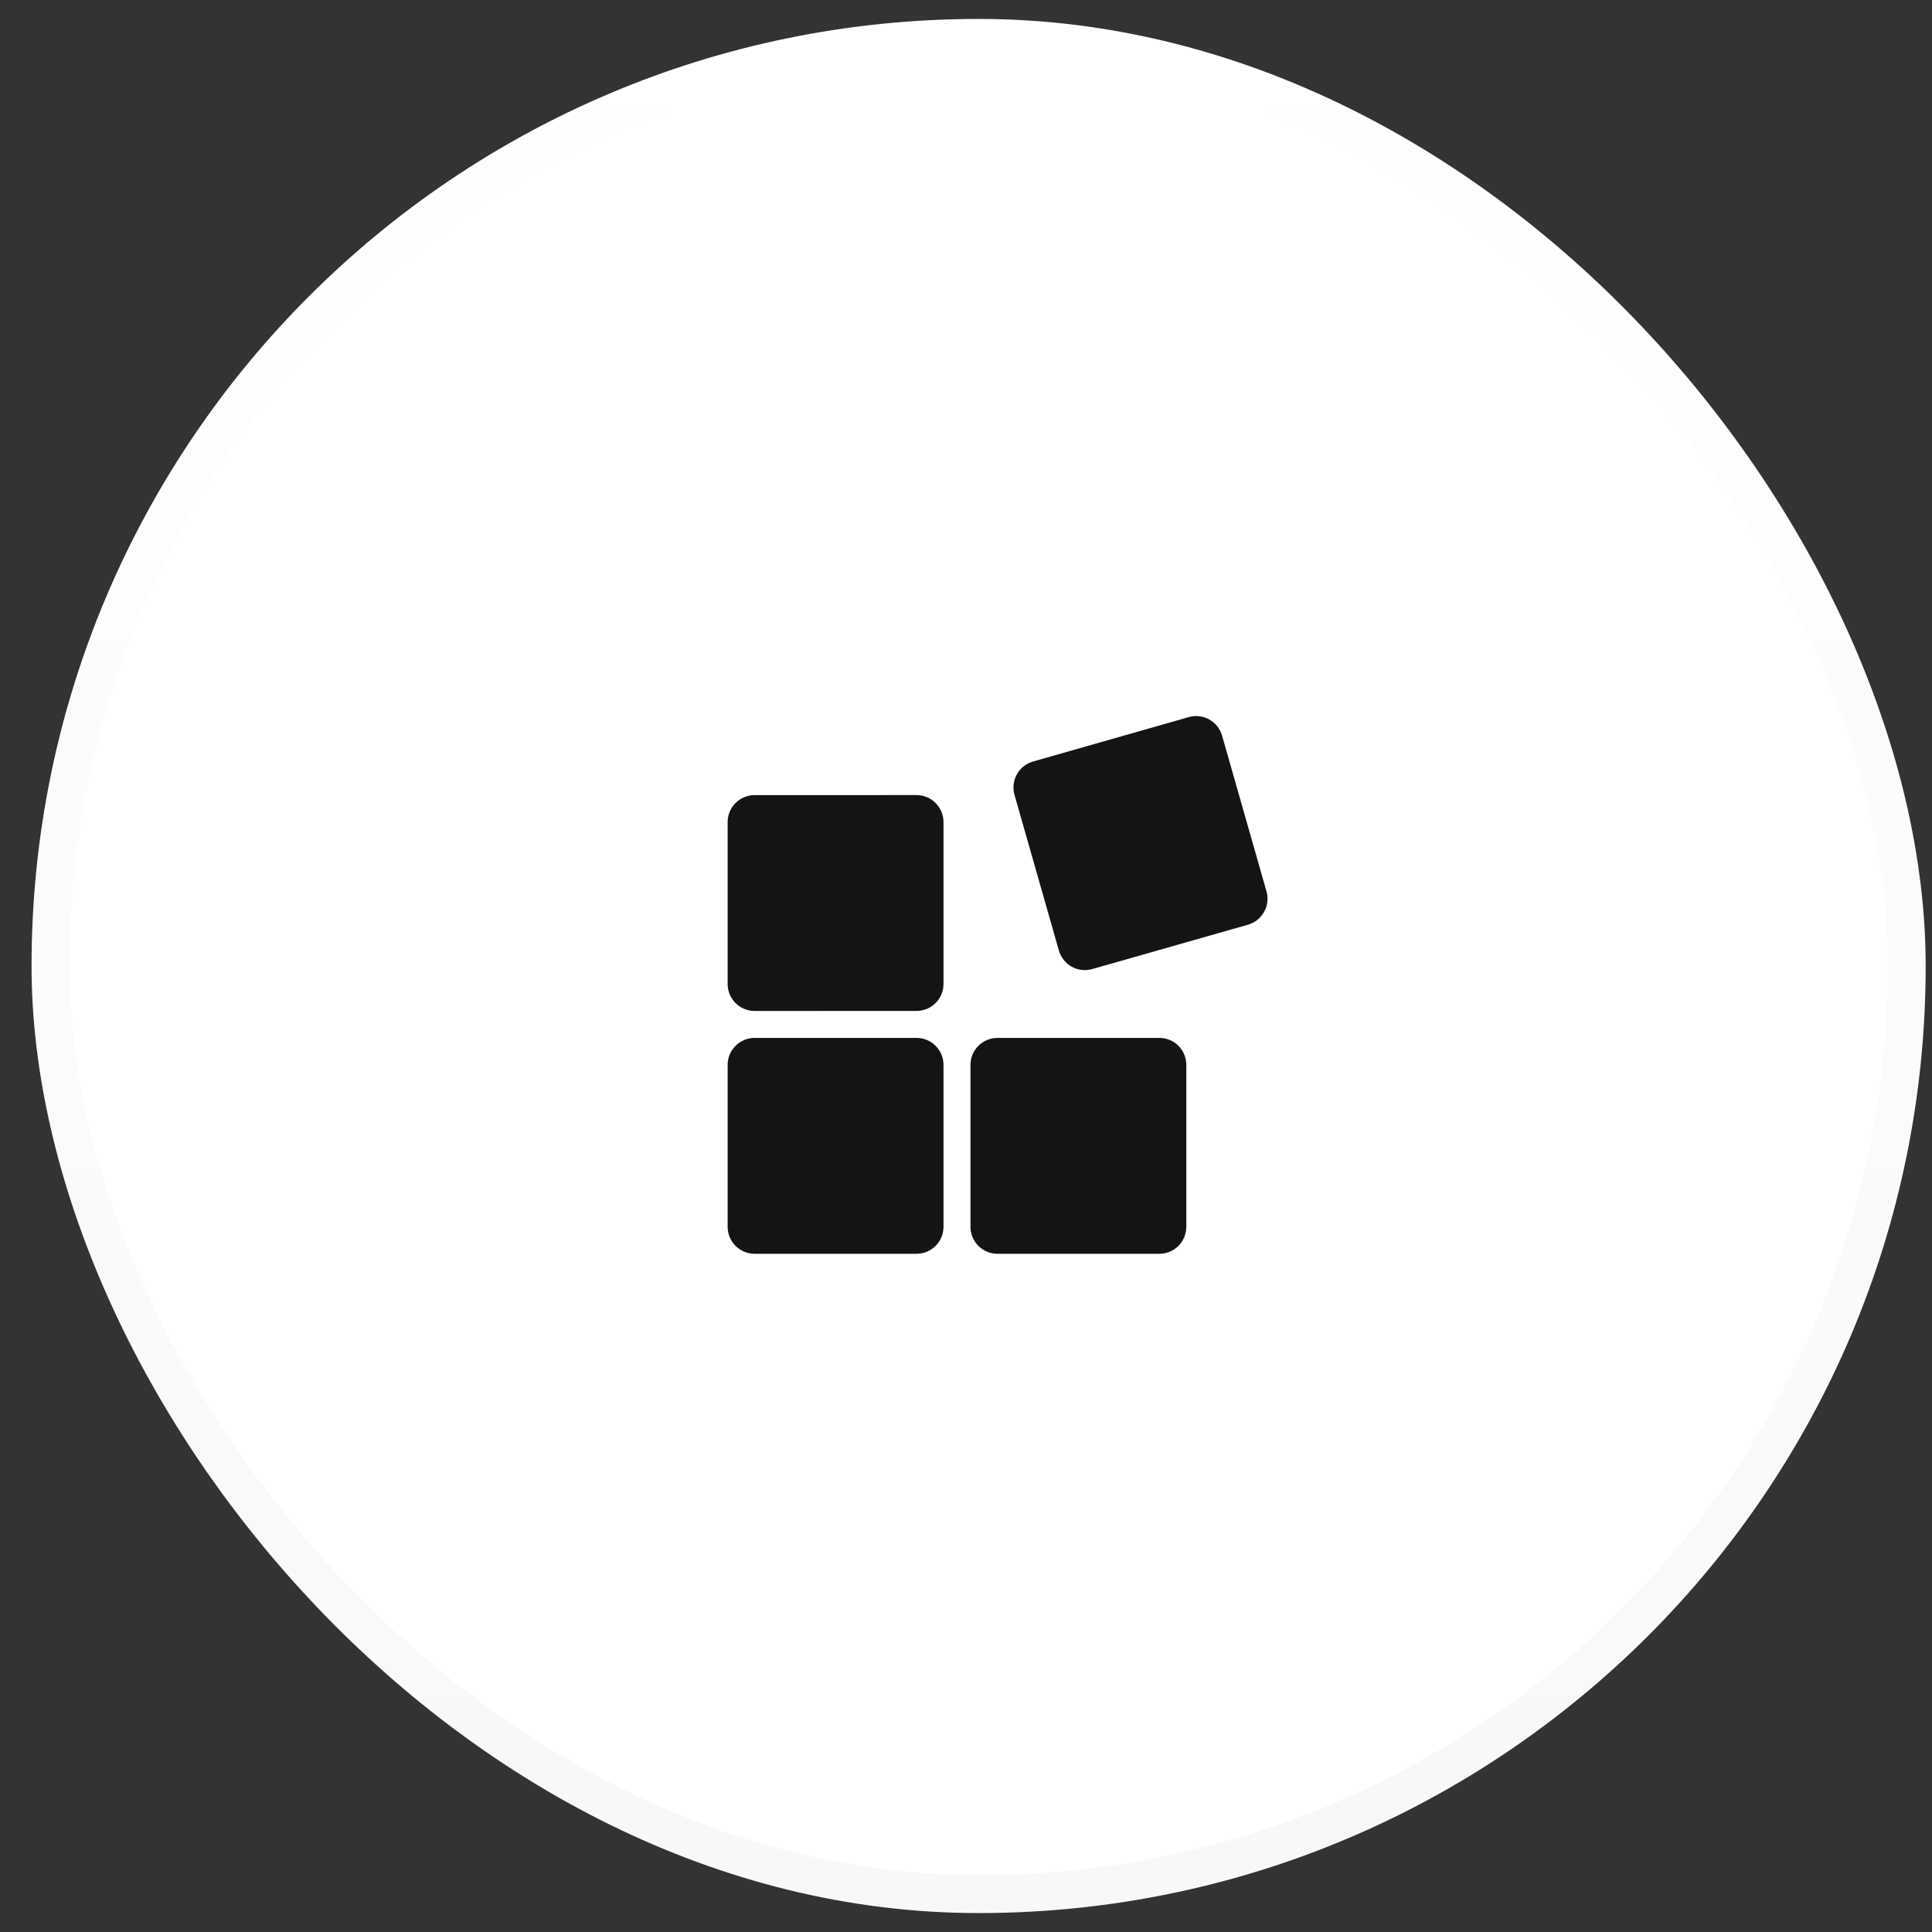 <svg width="51" height="51" viewBox="0 0 51 51" fill="none" xmlns="http://www.w3.org/2000/svg">
<rect x="0" y="0" width="51" height="51" fill="#333333" stroke="none"/>
<rect x="0.833" y="0.5" width="50" height="50" rx="25" fill="white"/>
<rect x="1.333" y="1" width="49" height="49" rx="24.5" stroke="url(#paint0_linear_136_1599)" stroke-opacity="0.07"/>
<g clip-path="url(#clip0_136_1599)">
<path d="M32.943 24.41C33.321 24.302 33.54 23.907 33.432 23.529L32.26 19.42C32.152 19.041 31.758 18.822 31.38 18.93L27.27 20.102C26.892 20.209 26.673 20.604 26.78 20.982L27.952 25.091C28.06 25.47 28.454 25.689 28.832 25.581L32.943 24.41Z" fill="#141414"/>
<path d="M24.194 26.686C24.587 26.686 24.906 26.368 24.906 25.974L24.906 21.701C24.906 21.308 24.587 20.988 24.193 20.988L19.921 20.989C19.527 20.989 19.208 21.308 19.208 21.701V25.975C19.208 26.368 19.527 26.687 19.921 26.687L24.194 26.686Z" fill="#141414"/>
<path d="M24.194 33.097C24.587 33.097 24.906 32.778 24.906 32.384L24.906 28.111C24.906 27.718 24.587 27.398 24.193 27.398H19.921C19.527 27.398 19.208 27.717 19.208 28.111V32.384C19.208 32.777 19.527 33.097 19.921 33.097H24.194Z" fill="#141414"/>
<path d="M30.604 33.097C30.997 33.097 31.316 32.778 31.316 32.384V28.111C31.316 27.718 30.998 27.398 30.604 27.398H26.331C25.938 27.398 25.618 27.717 25.618 28.111V32.384C25.618 32.777 25.937 33.097 26.331 33.097H30.604Z" fill="#141414"/>
</g>
<defs>
<linearGradient id="paint0_linear_136_1599" x1="25.833" y1="0.5" x2="25.833" y2="50.5" gradientUnits="userSpaceOnUse">
<stop stop-color="white"/>
<stop offset="1" stop-color="#999999"/>
</linearGradient>
<clipPath id="clip0_136_1599">
<rect width="15" height="15" fill="white" transform="translate(18.833 18.5)"/>
</clipPath>
</defs>
</svg>
